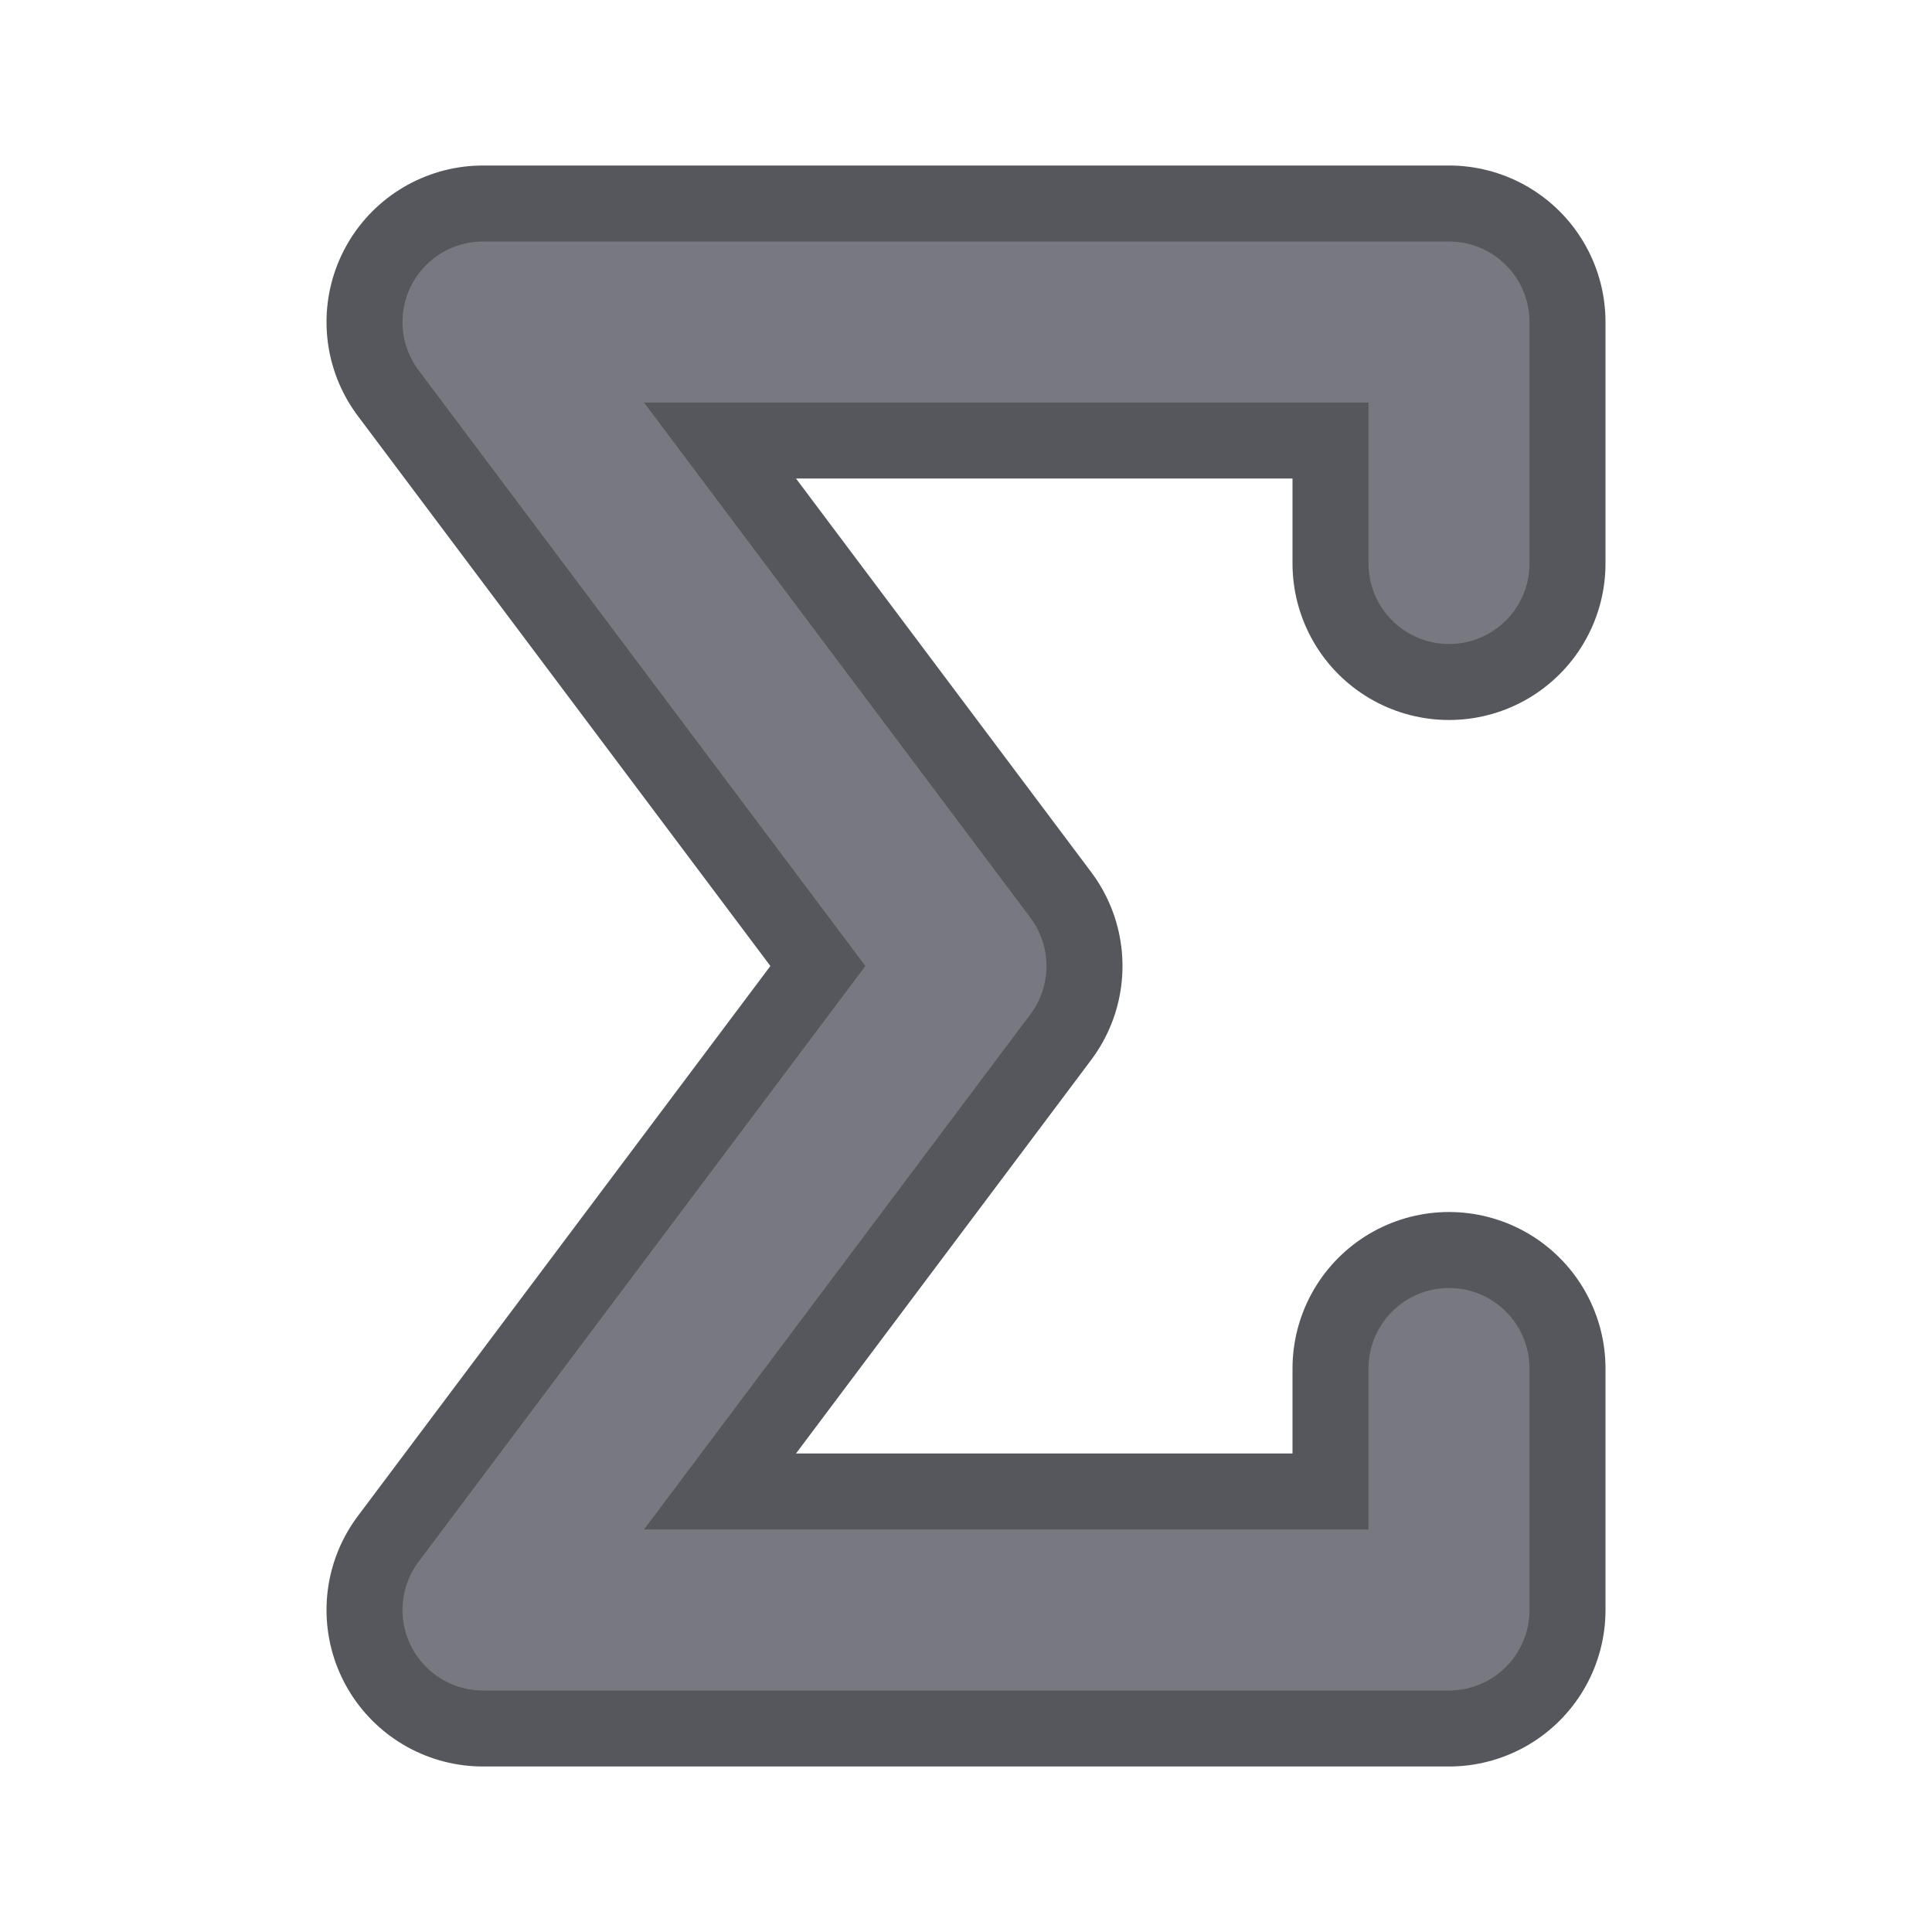<!DOCTYPE svg PUBLIC "-//W3C//DTD SVG 1.1//EN" "http://www.w3.org/Graphics/SVG/1.1/DTD/svg11.dtd">
<!-- Uploaded to: SVG Repo, www.svgrepo.com, Transformed by: SVG Repo Mixer Tools -->
<svg xmlns="http://www.w3.org/2000/svg" width="211px" height="211px" viewBox="0 0 24 24" fill="none" stroke="#787980" stroke-width="2" stroke-linecap="round" stroke-linejoin="round">
<g id="SVGRepo_bgCarrier" stroke-width="0"/>
<g id="SVGRepo_tracerCarrier" stroke-linecap="round" stroke-linejoin="round" stroke="#55575c" stroke-width="3.888"> <path d="M18 7V4H6l6 8-6 8h12v-3"/> </g>
<g id="SVGRepo_iconCarrier"> <path d="M18 7V4H6l6 8-6 8h12v-3"/> </g>
</svg>